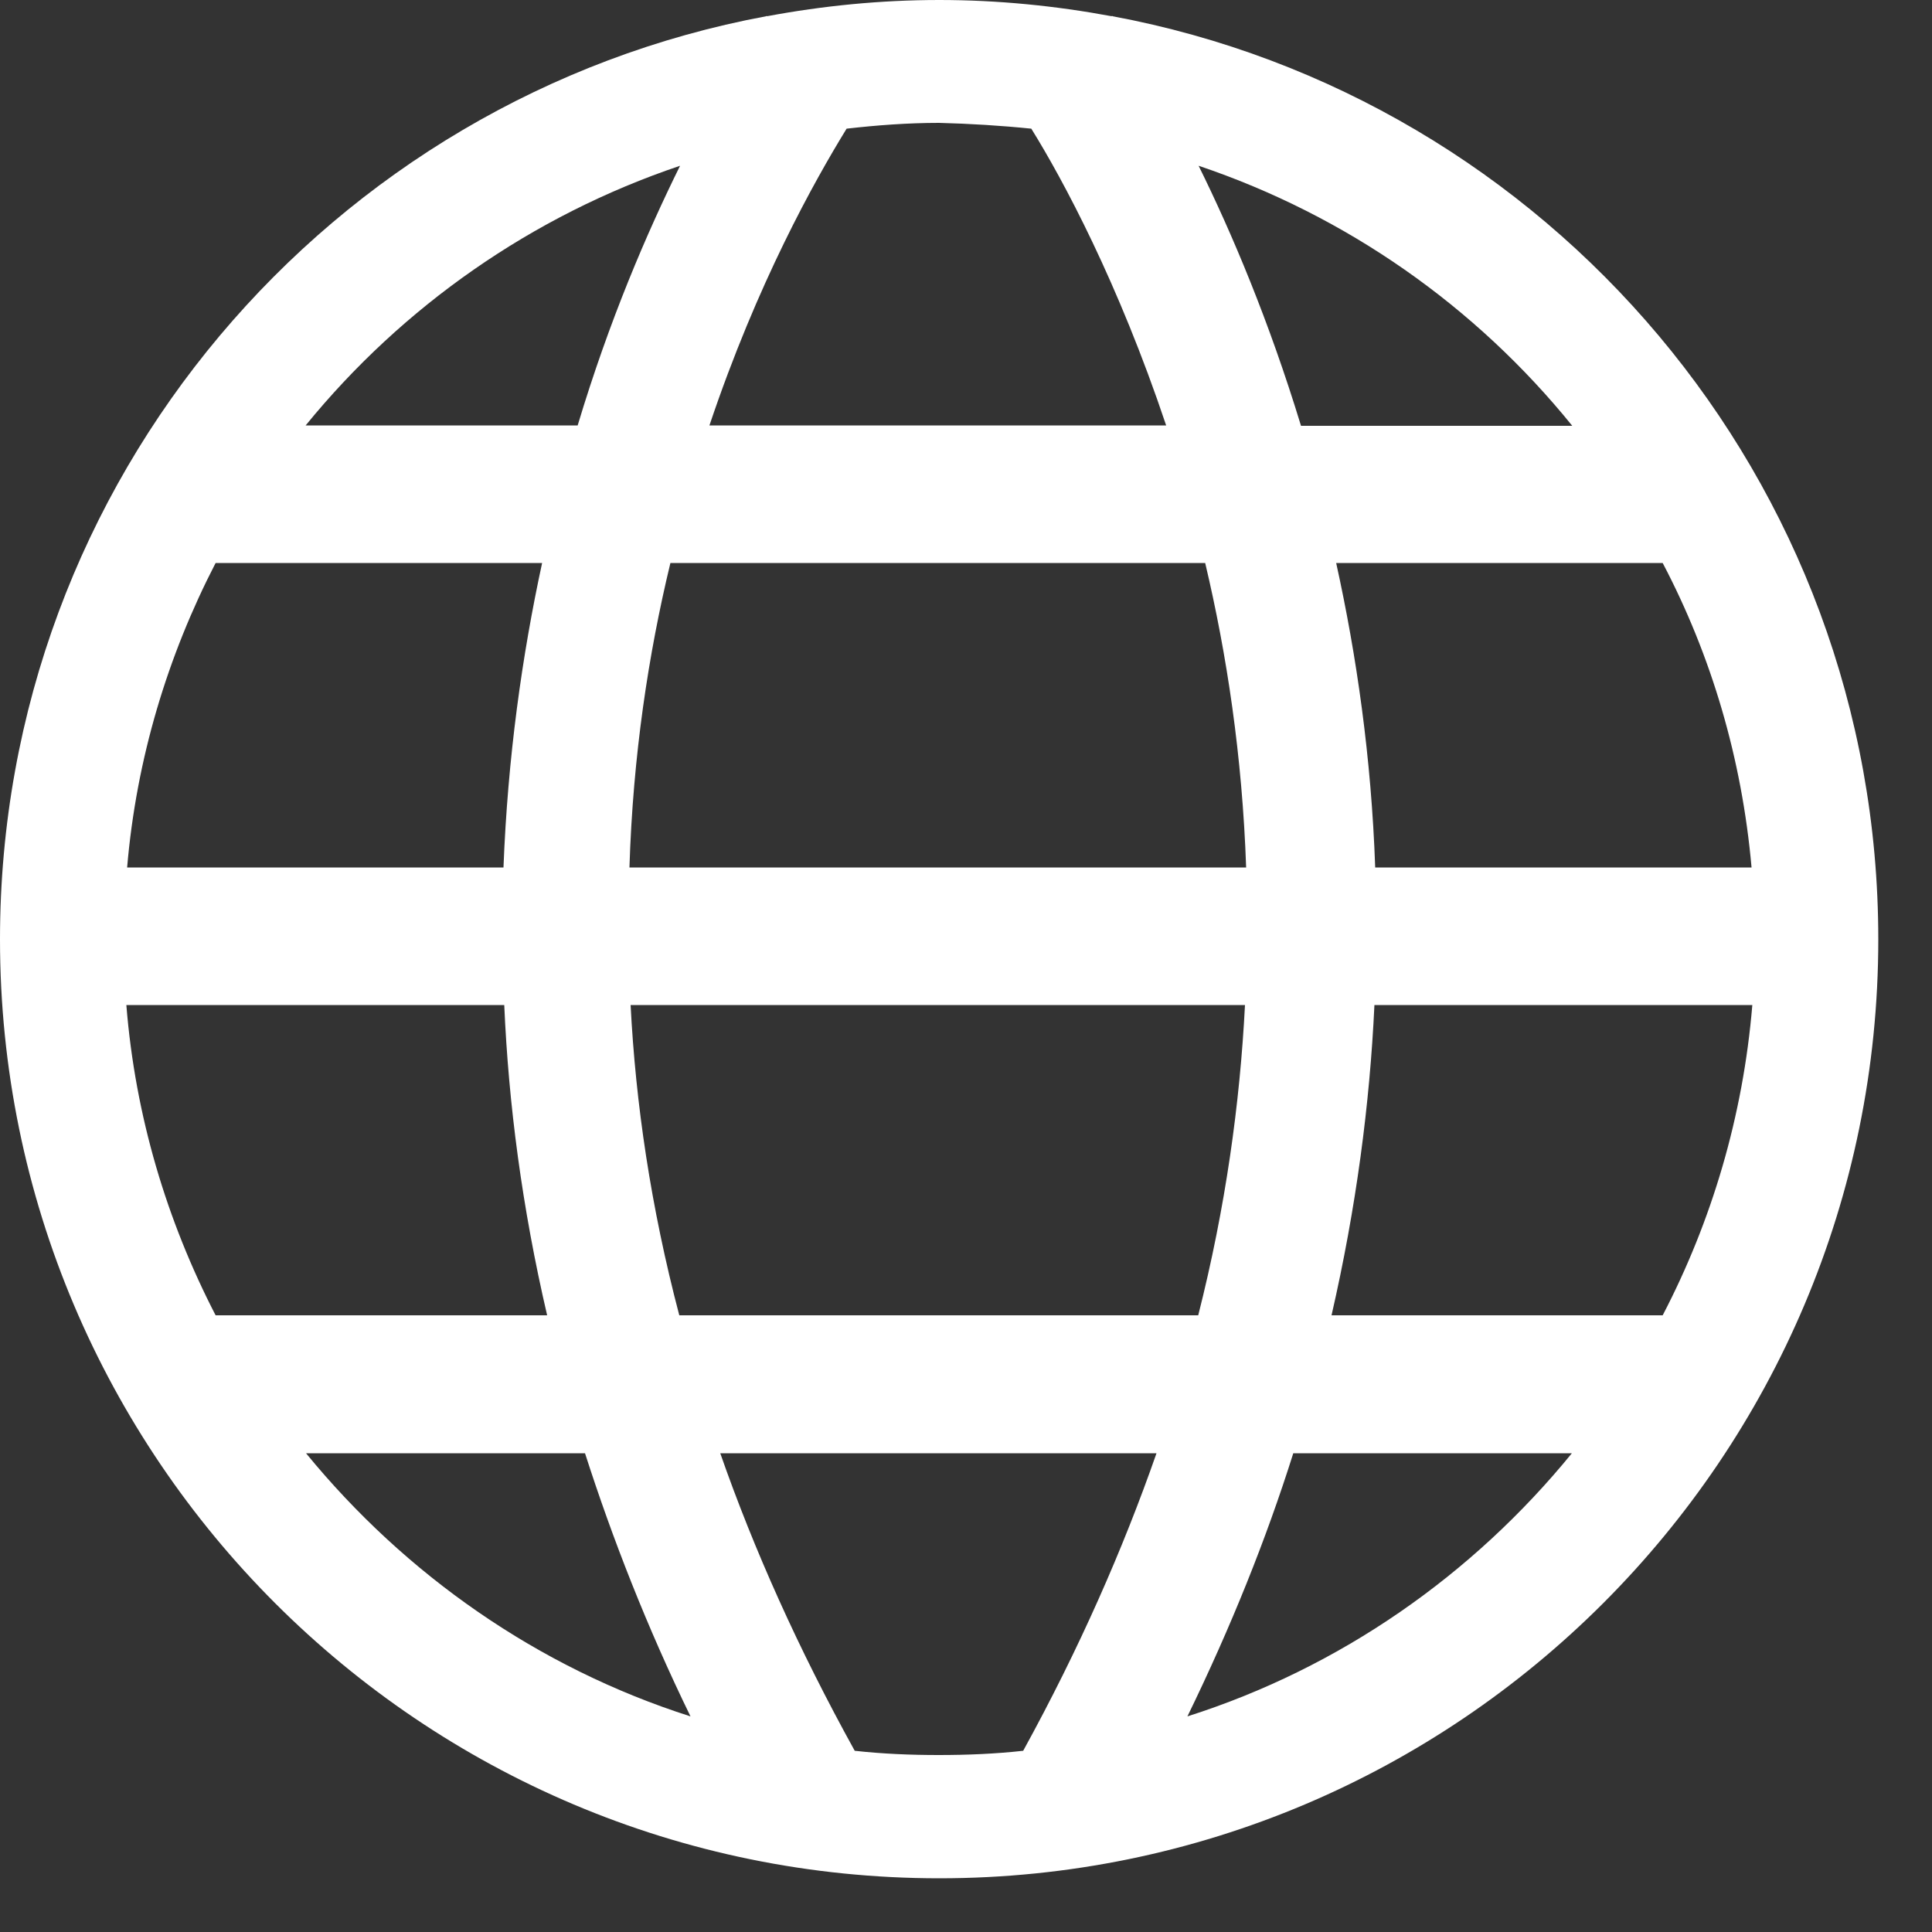 <?xml version="1.0" encoding="utf-8"?>
<svg xmlns="http://www.w3.org/2000/svg" fill="none" height="100%" overflow="visible" preserveAspectRatio="none" style="display: block;" viewBox="0 0 5 5" width="100%">
<rect x="0" y="0" width="5" height="5" fill="#333333" stroke="none"/>
<path clip-rule="evenodd" d="M2.879 0.042C2.879 0.041 2.878 0.041 2.878 0.041L2.877 0.042C2.732 0.015 2.582 0 2.431 0C2.279 0 2.129 0.015 1.985 0.042L1.984 0.041L1.983 0.042C0.855 0.252 0 1.241 0 2.431C0 3.773 1.089 4.861 2.431 4.861C3.773 4.861 4.861 3.772 4.861 2.431C4.861 1.241 4.007 0.252 2.879 0.042ZM0.327 2.601H1.305C1.316 2.856 1.351 3.125 1.416 3.404H0.558C0.432 3.16 0.35 2.889 0.327 2.601ZM1.303 2.245H0.329C0.353 1.963 0.434 1.697 0.558 1.457H1.403C1.351 1.697 1.314 1.96 1.303 2.245ZM1.735 1.457H3.119C3.175 1.693 3.215 1.957 3.225 2.245H1.629C1.638 1.956 1.678 1.693 1.735 1.457ZM1.632 2.601H3.222C3.209 2.855 3.172 3.124 3.101 3.404H1.758C1.684 3.123 1.645 2.855 1.632 2.601ZM3.557 2.601H4.535C4.511 2.889 4.43 3.16 4.303 3.404H3.446C3.51 3.125 3.545 2.857 3.557 2.601ZM3.559 2.245C3.549 1.961 3.511 1.697 3.458 1.457H4.303C4.429 1.697 4.508 1.963 4.533 2.245H3.559ZM4.069 1.102H3.367C3.284 0.83 3.188 0.603 3.102 0.429C3.485 0.558 3.819 0.793 4.069 1.102ZM2.669 0.333C2.751 0.465 2.894 0.731 3.018 1.101H1.836C1.96 0.732 2.108 0.468 2.191 0.333C2.269 0.324 2.35 0.318 2.43 0.318C2.51 0.32 2.591 0.325 2.669 0.333ZM1.76 0.429C1.674 0.603 1.577 0.828 1.495 1.101H0.791C1.042 0.793 1.377 0.558 1.76 0.429ZM0.792 3.761H1.514C1.585 3.982 1.674 4.21 1.787 4.442C1.392 4.316 1.049 4.075 0.792 3.761ZM2.212 4.531C2.066 4.267 1.951 4.01 1.864 3.761H2.993C2.906 4.01 2.793 4.267 2.648 4.531C2.576 4.539 2.503 4.542 2.429 4.542C2.357 4.542 2.284 4.539 2.212 4.531ZM3.073 4.442C3.186 4.21 3.277 3.983 3.347 3.761H4.068C3.812 4.075 3.469 4.316 3.073 4.442Z" fill="white" fill-rule="evenodd" id="Icon Globe"/>
</svg>